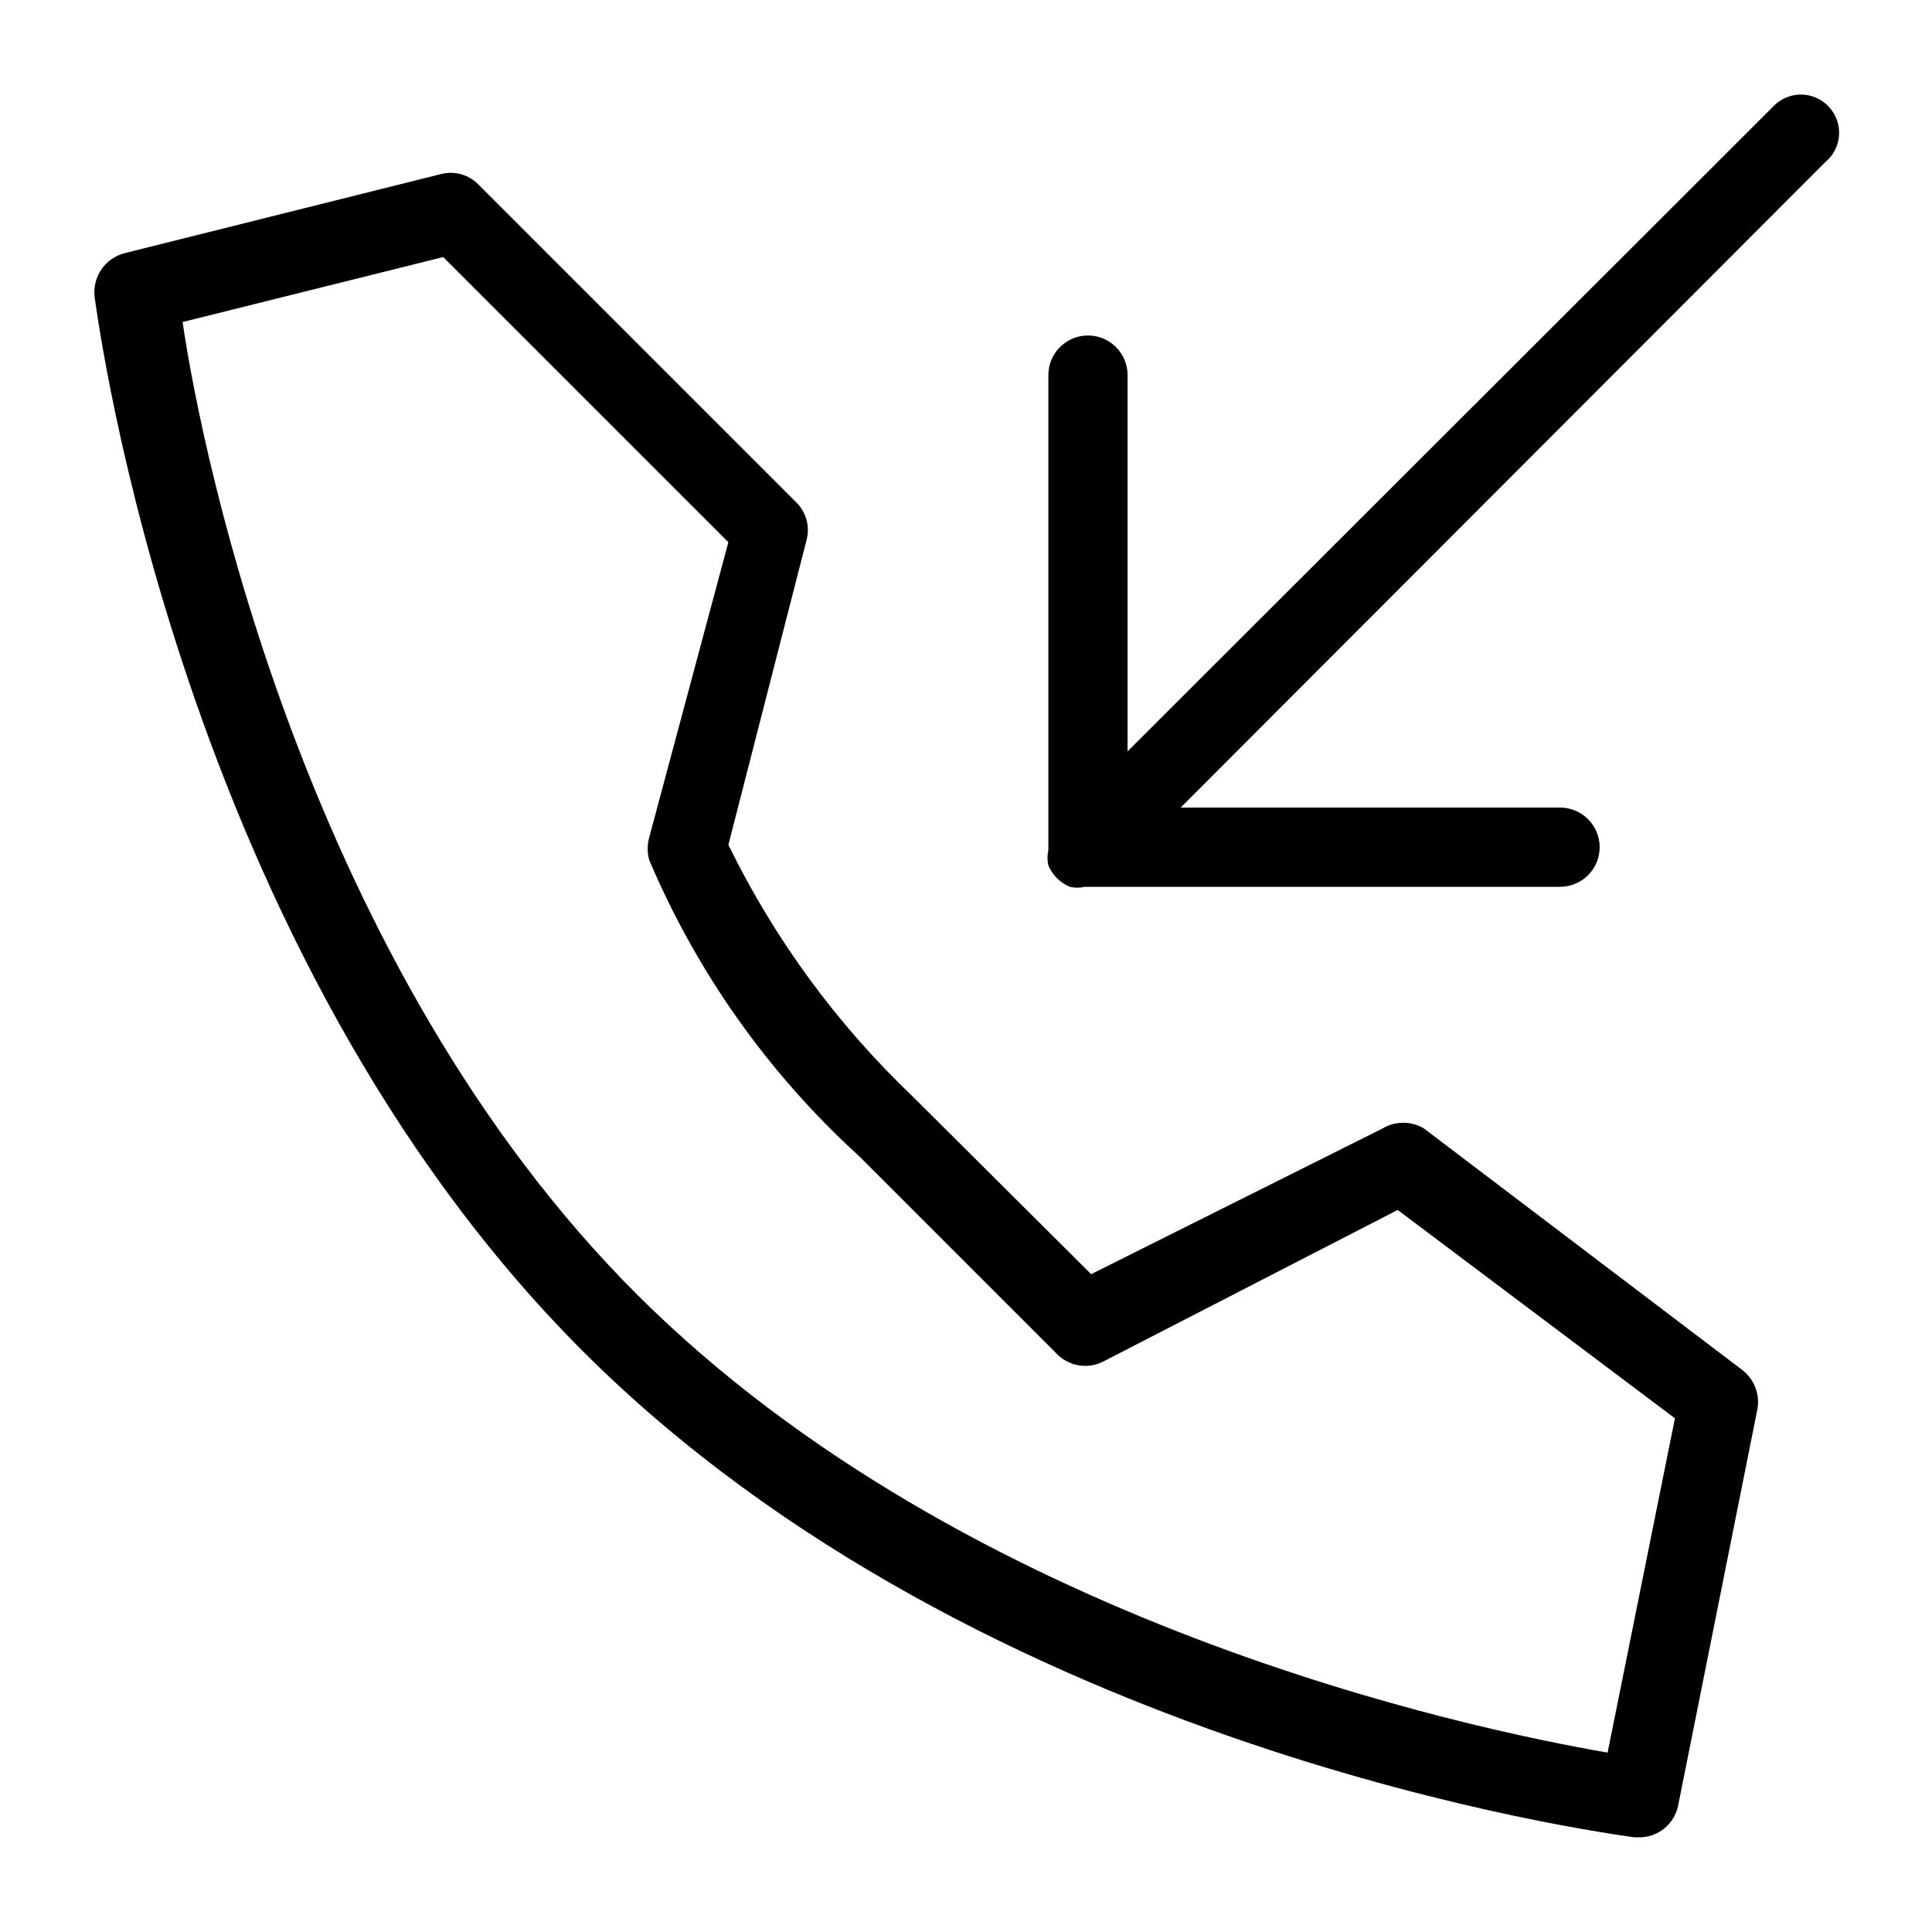 <?xml version="1.0" encoding="UTF-8"?>
<!-- Uploaded to: ICON Repo, www.svgrepo.com, Generator: ICON Repo Mixer Tools -->
<svg fill="#000000" width="800px" height="800px" version="1.1" viewBox="144 144 512 512" xmlns="http://www.w3.org/2000/svg">
 <path d="m627.76 186.93-170.88 171.09h100.55c5.797 0 10.496 4.699 10.496 10.496s-4.699 10.496-10.496 10.496h-125.95 0.004c-1.312 0.312-2.68 0.312-3.988 0-2.555-1.086-4.586-3.117-5.668-5.668-0.312-1.312-0.312-2.68 0-3.988v-125.95c0-5.797 4.699-10.496 10.496-10.496s10.496 4.699 10.496 10.496v99.711l171.09-170.88h-0.004c1.906-2.027 4.566-3.18 7.348-3.18 2.785 0 5.445 1.152 7.348 3.18 1.926 2.019 2.93 4.746 2.769 7.531s-1.465 5.379-3.609 7.164zm-22.039 320.13c3.203 2.465 4.746 6.523 3.988 10.496l-20.992 104.96c-1 4.887-5.301 8.398-10.289 8.395h-1.258c-7.137-1.051-172.77-22.672-278.98-129.1-106.22-106.43-128.05-271.85-129.1-278.98-0.699-5.371 2.727-10.418 7.977-11.754l83.969-20.992c3.578-0.855 7.34 0.266 9.867 2.938l83.969 83.969c2.672 2.527 3.793 6.289 2.938 9.867l-20.781 81.027c12.207 24.98 28.77 47.586 48.91 66.758l47.23 47.023 77.25-38.625 0.004-0.004c3.363-1.992 7.551-1.992 10.914 0zm-17.844 12.805-73.473-55.211-78.301 40.305c-4.031 1.914-8.828 1.074-11.965-2.098l-52.48-52.48c-23.988-21.852-42.965-48.637-55.629-78.508-0.52-1.926-0.52-3.953 0-5.879l20.992-78.301-75.57-75.57-69.062 17.215c5.246 36.102 33.164 170.66 120.49 257.78 87.328 87.117 220.62 115.04 257.15 121.34z"/>
</svg>